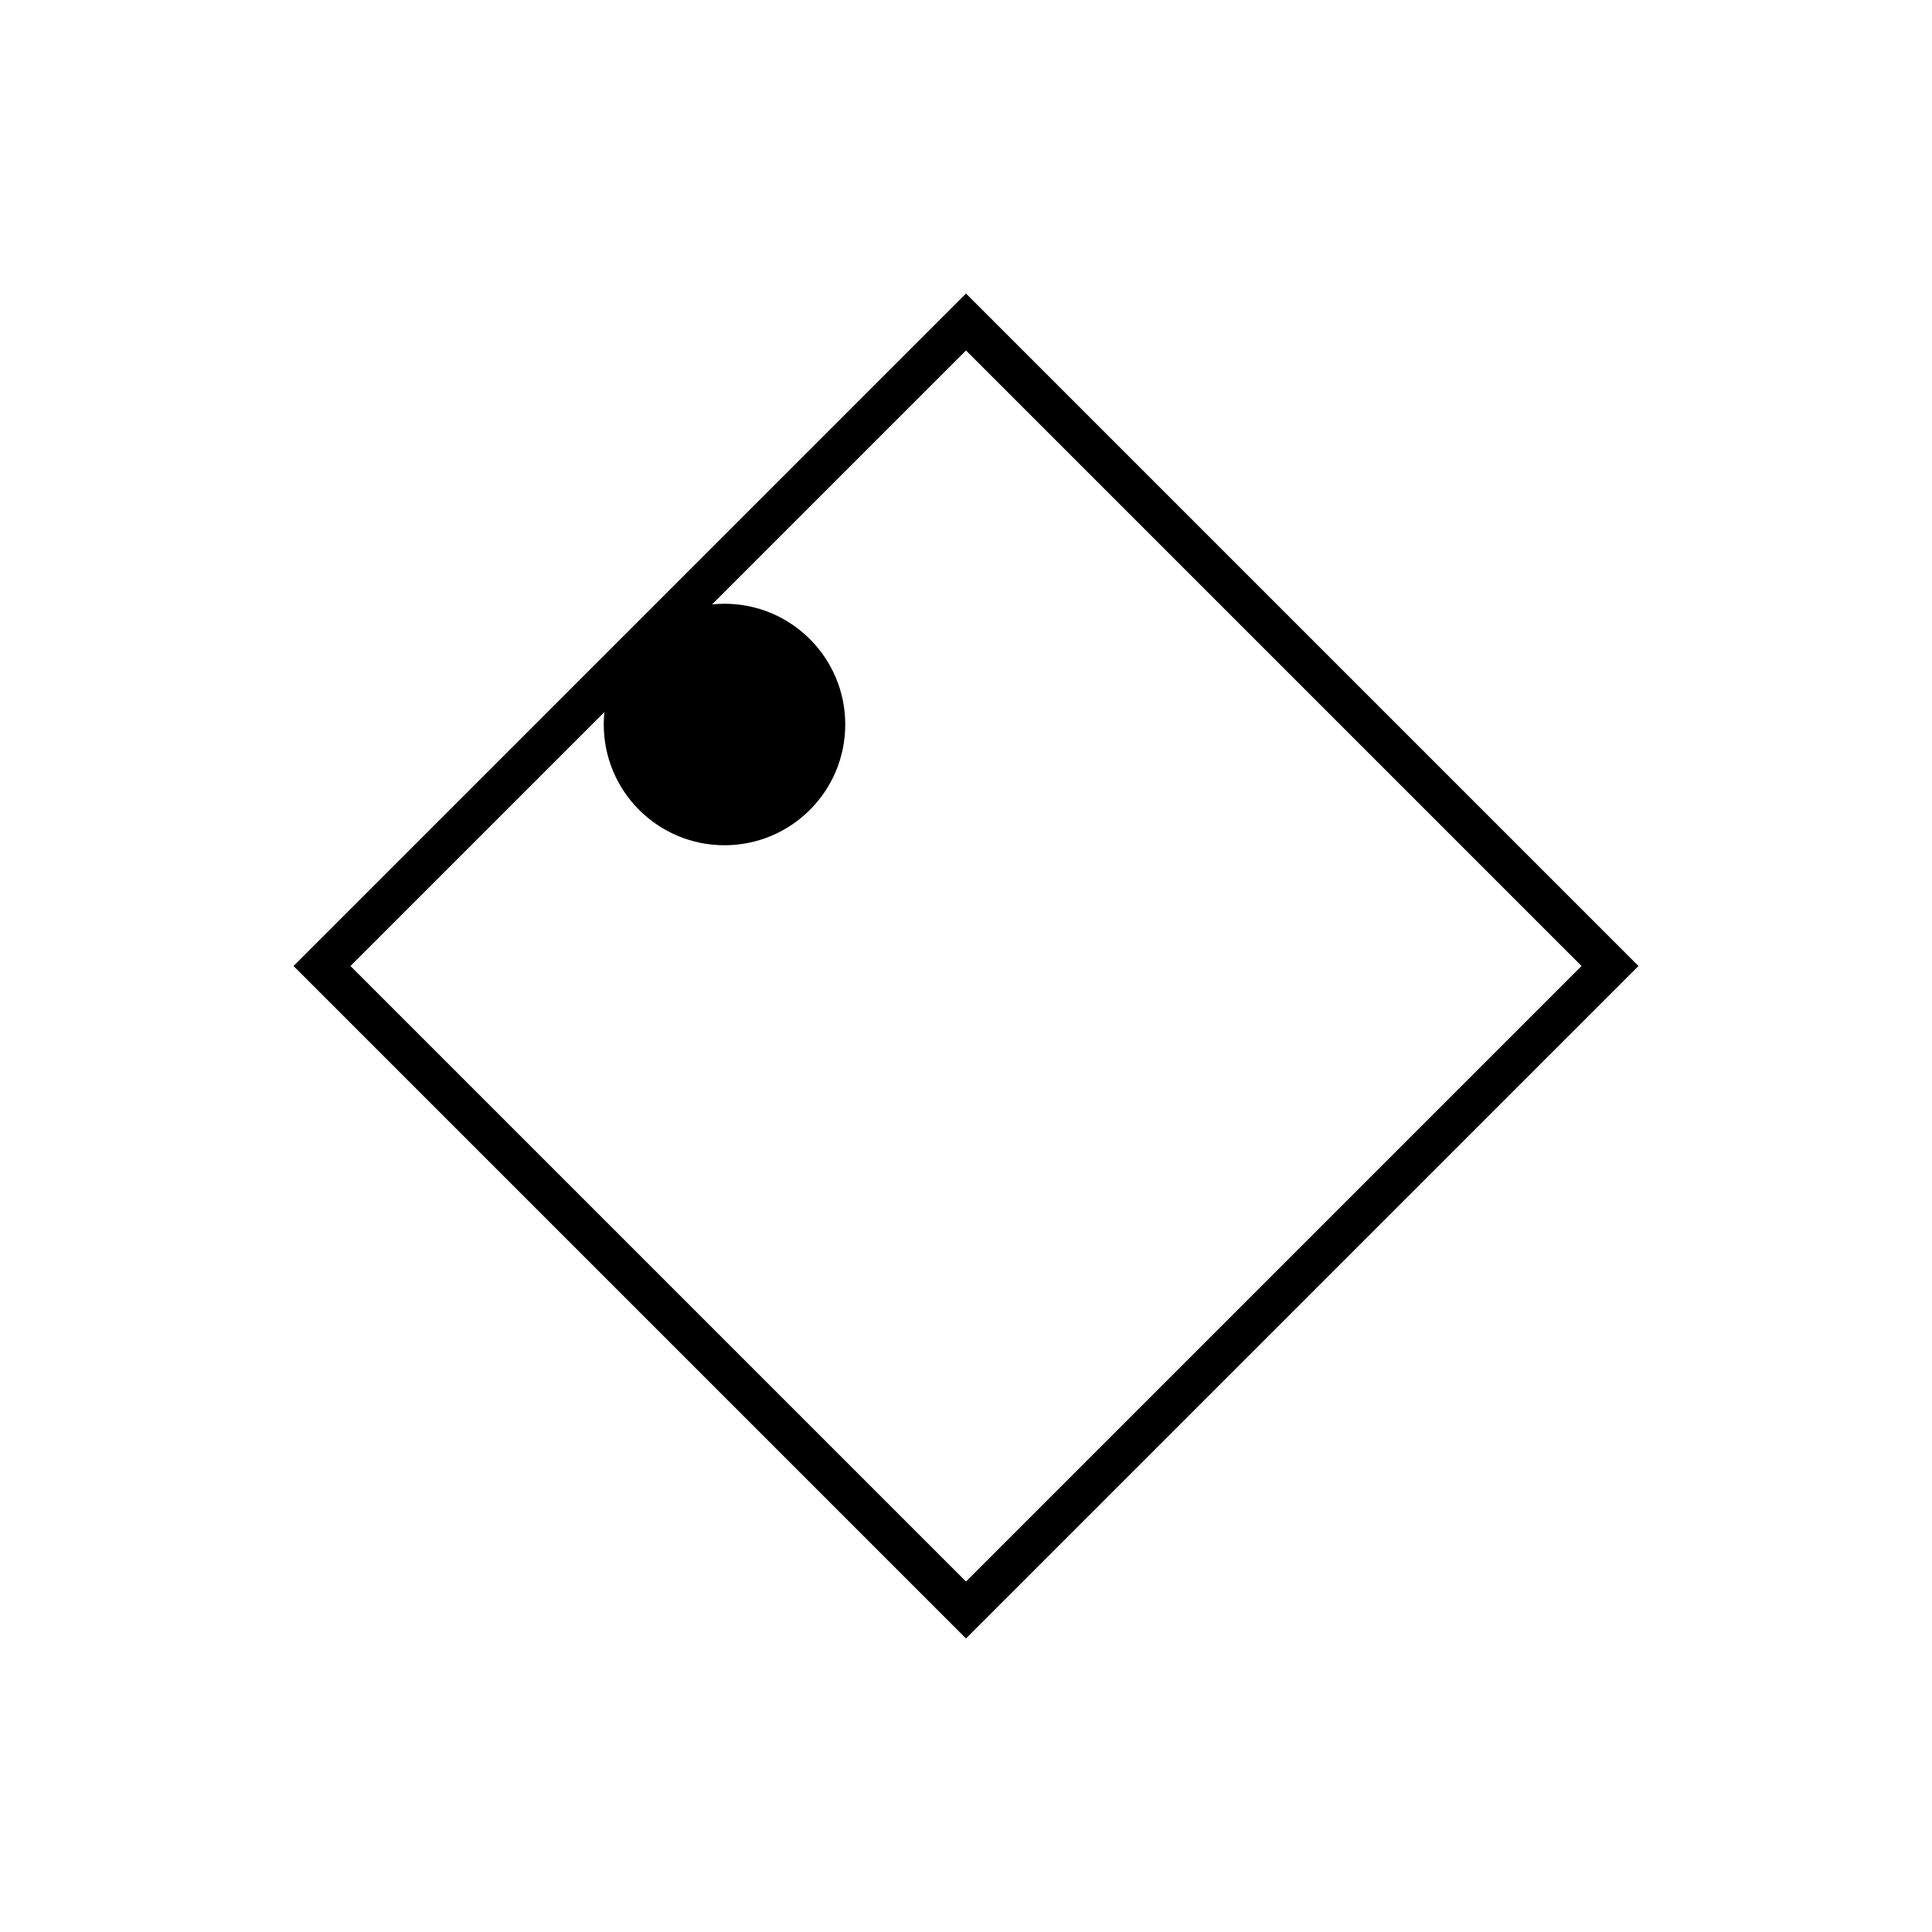 <svg width="48" height="48" viewBox="0 0 48 48" fill="none" xmlns="http://www.w3.org/2000/svg">
  <path d="M24 8l16 16-16 16L8 24 24 8z" stroke="url(#tagGradient)" strokeWidth="3"/>
  <circle cx="18" cy="18" r="3" fill="url(#tagGradient)"/>
  <defs>
    <linearGradient id="tagGradient" x1="0" y1="0" x2="48" y2="48">
      <stop offset="0%" stopColor="#7C3AED"/>
      <stop offset="100%" stopColor="#3B82F6"/>
    </linearGradient>
  </defs>
</svg> 
